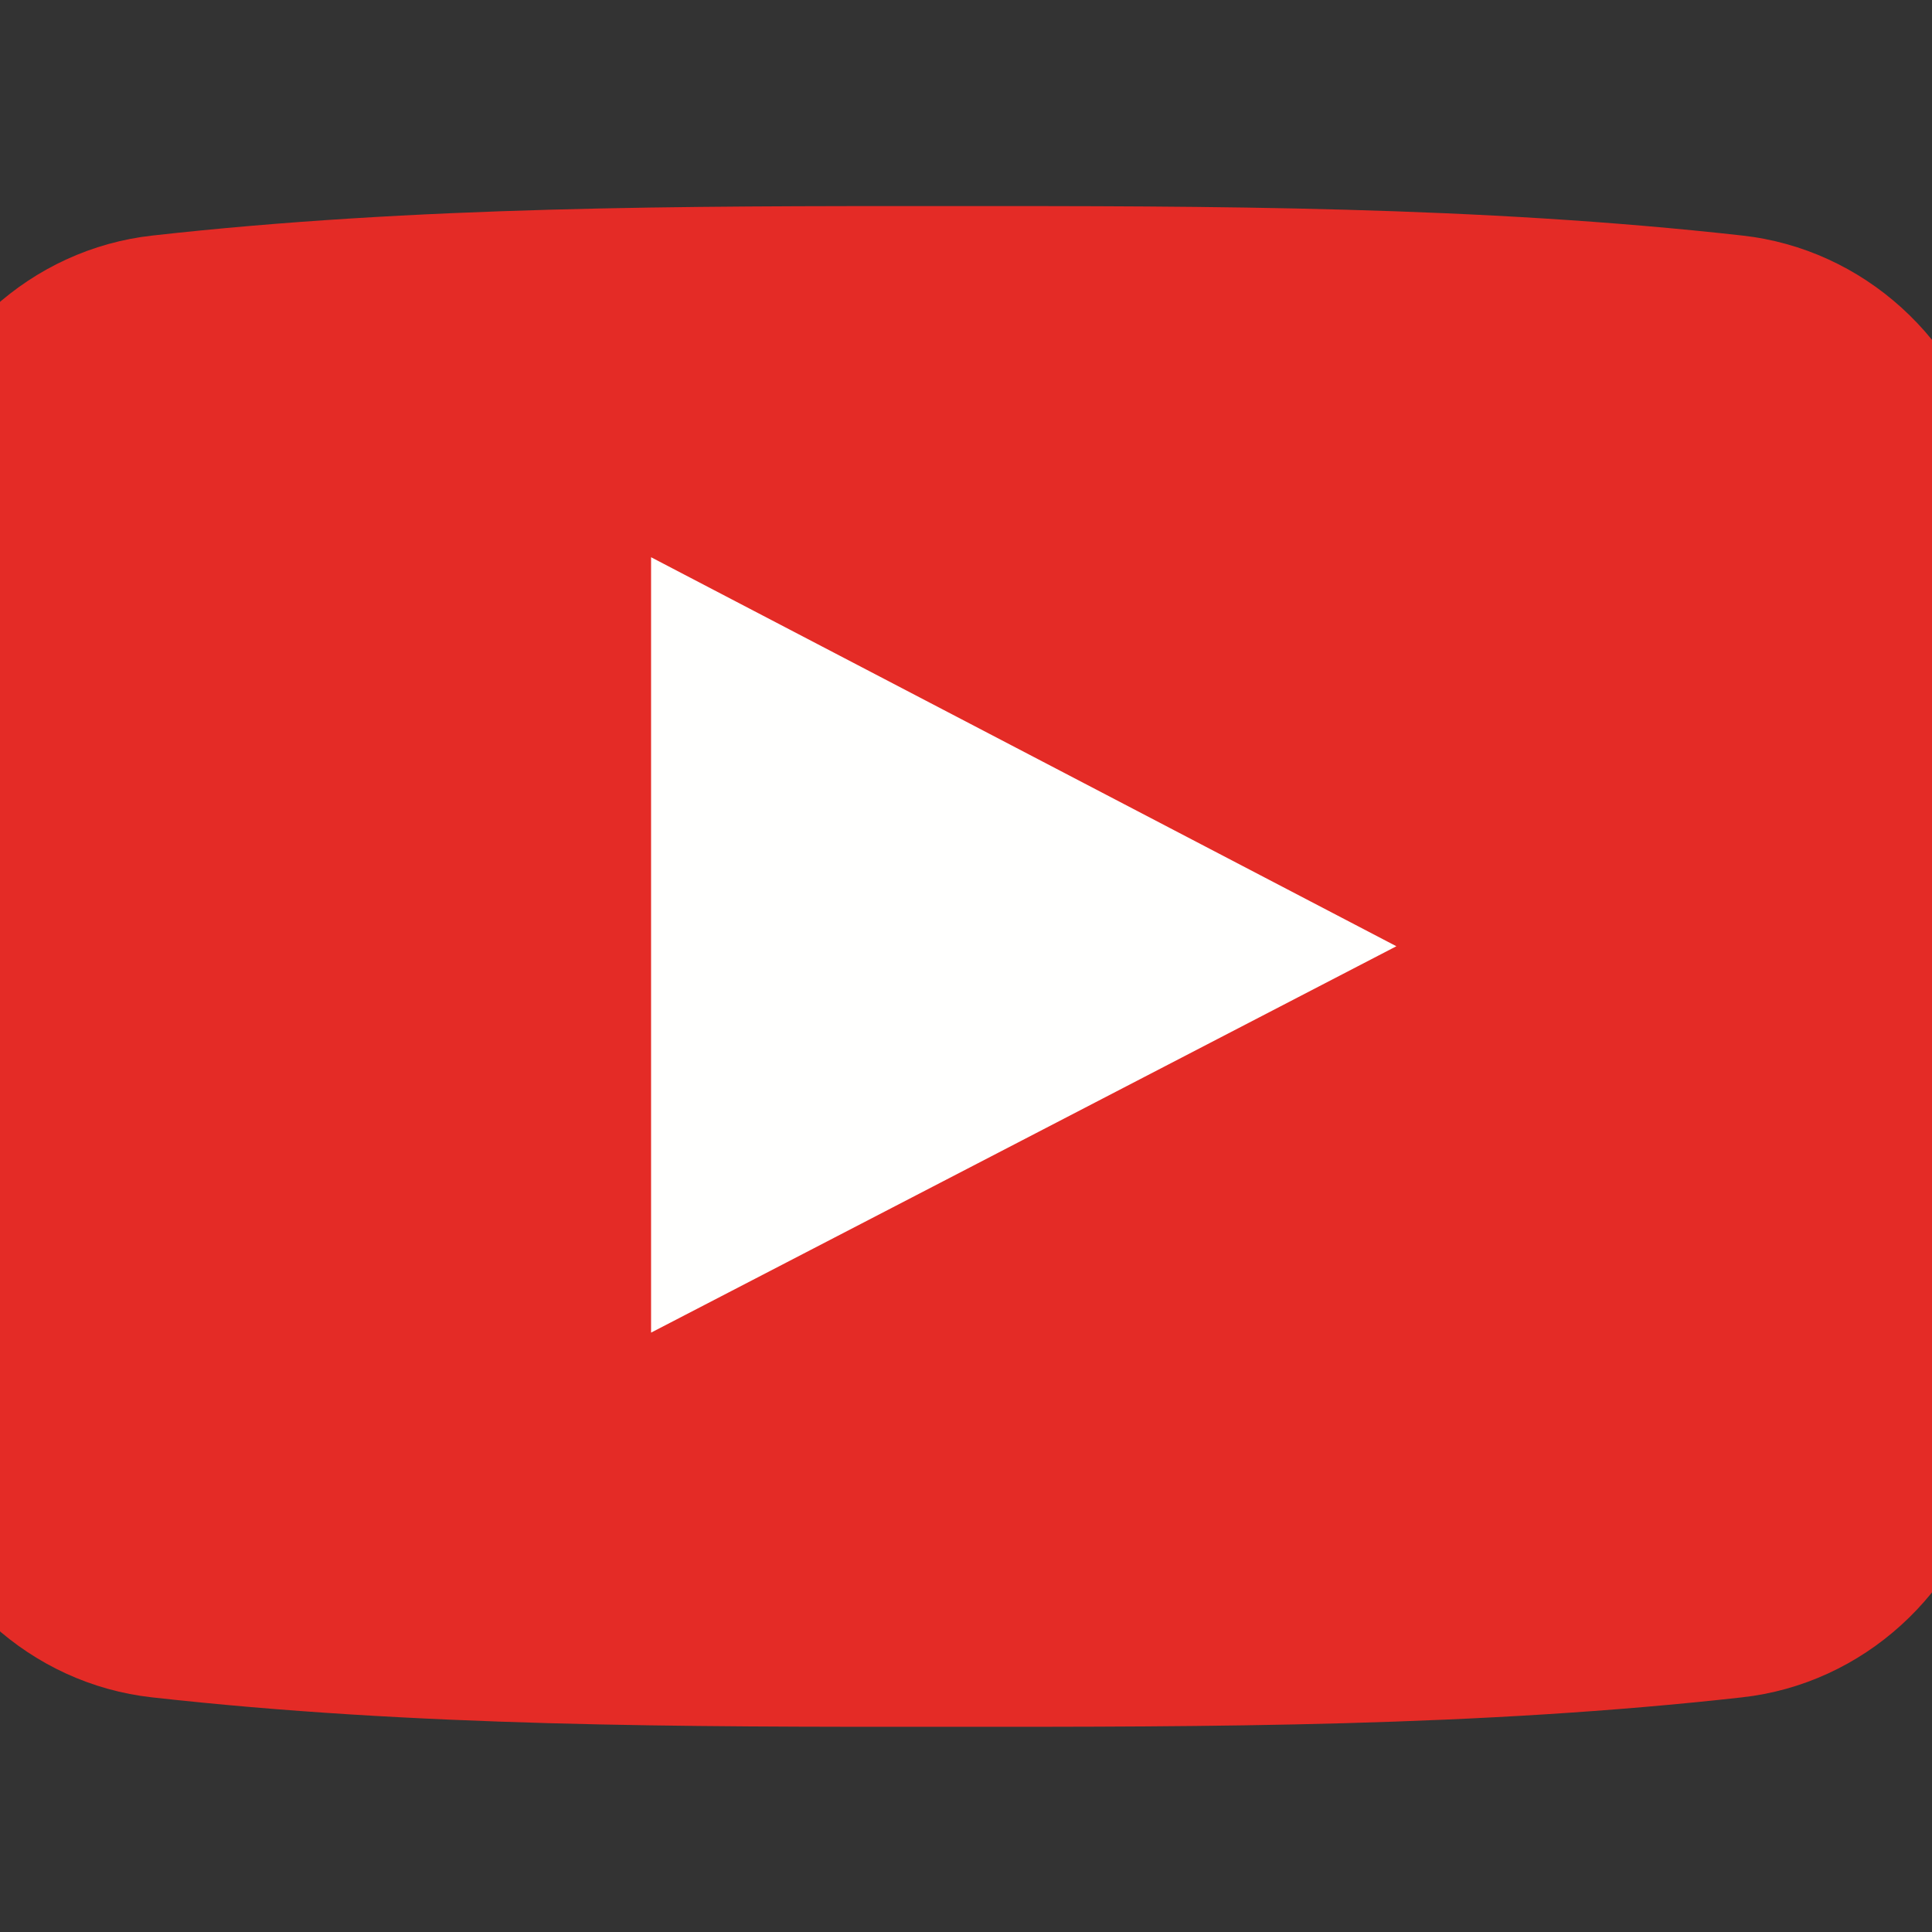 <?xml version="1.0" encoding="UTF-8" standalone="no"?>
<svg
   xmlns:dc="http://purl.org/dc/elements/1.1/"
   xmlns:cc="http://creativecommons.org/ns#"
   xmlns:rdf="http://www.w3.org/1999/02/22-rdf-syntax-ns#"
   xmlns:svg="http://www.w3.org/2000/svg"
   xmlns="http://www.w3.org/2000/svg"
   xmlns:sodipodi="http://sodipodi.sourceforge.net/DTD/sodipodi-0.dtd"
   xmlns:inkscape="http://www.inkscape.org/namespaces/inkscape"
   height="2048px"
   style="shape-rendering:geometricPrecision; text-rendering:geometricPrecision; image-rendering:optimizeQuality; fill-rule:evenodd; clip-rule:evenodd"
   viewBox="0 0 2048 2048"
   width="2048px"
   xml:space="preserve"
   id="svg2"
   version="1.1"
   inkscape:version="0.91 r13725"
   sodipodi:docname="icon_youtube.svg"><rect x="0" y="0" width="2048" height="2048" fill="#333333" stroke="none"/><sodipodi:namedview
     pagecolor="#ffffff"
     bordercolor="#666666"
     borderopacity="1"
     objecttolerance="10"
     gridtolerance="10"
     guidetolerance="10"
     inkscape:pageopacity="0"
     inkscape:pageshadow="2"
     inkscape:window-width="1600"
     inkscape:window-height="900"
     id="namedview15"
     showgrid="false"
     inkscape:zoom="0.23046875"
     inkscape:cx="513.04731"
     inkscape:cy="1391.9836"
     inkscape:window-x="0"
     inkscape:window-y="0"
     inkscape:window-maximized="0"
     inkscape:current-layer="svg2" /><defs
     id="defs4"><style
       type="text/css"
       id="style6"><![CDATA[
    .fil2 {fill:none}
    .fil0 {fill:#E42B26}
    .fil1 {fill:#FFFFFE}
   ]]></style></defs><g
     id="Layer_x0020_1"
     transform="matrix(1.524,0,0,1.524,-556.642,-536.098)"><path
       class="fil0"
       d="m 1688.02,565.913 c -30.376,-27.574 -68.845,-45.658 -110.919,-50.307 -91.447,-10.235 -183.723,-15.387 -276.305,-17.971 -91.988,-2.565 -184.37,-2.565 -276.547,-2.512 -92.164,-0.053 -184.54,-0.053 -276.54,2.512 -92.593,2.583 -184.896,7.735 -276.395,17.971 -42.033,4.651 -80.486,22.743 -110.834,50.329 -30.155,27.409 -52.31,64.219 -62.002,106.533 -13.084,56.72 -19.703,115.899 -23.047,175.445 -3.357,59.798 -3.441,118.839 -3.441,176.156 0,57.241 0.001,116.205 3.279,176.039 3.262,59.519 9.801,118.696 22.892,175.426 9.75,42.332 31.916,79.153 62.068,106.56 30.33,27.57 68.745,45.652 110.766,50.303 91.511,10.234 183.814,15.386 276.407,17.968 91.999,2.565 184.375,2.565 276.552,2.512 92.218,0.053 184.593,0.053 276.579,-2.512 92.58,-2.582 184.856,-7.734 276.356,-17.968 42.013,-4.651 80.42,-22.727 110.763,-50.289 30.168,-27.405 52.364,-64.23 62.178,-106.574 13.034,-56.732 19.573,-115.909 22.847,-175.426 3.23,-58.693 3.257,-118.234 3.253,-176.039 l 0.062,0 0,-2.902 -0.062,0 c 0,-114.85 0,-236.492 -25.782,-348.698 -9.75,-42.333 -31.941,-79.15 -62.129,-106.556 z"
       id="path9"
       inkscape:connector-curvature="0"
       style="fill:#e42b26" /><path
       class="fil1"
       d="M 1309.36,995.76 C 1223.675,951.011 1138.565,906.6 1053.557,862.242 982.894,825.369 912.295,788.529 841.491,751.562 l -23.375,-12.204 0,26.329 0,486.747 0,26.263 23.313,-12.076 c 78.202,-40.508 156.07,-80.867 233.935,-121.236 l 233.934,-121.313 27.23,-14.124 -27.168,-14.189 z"
       id="path11"
       inkscape:connector-curvature="0"
       style="fill:#fffffe" /></g><rect
     class="fil2"
     height="2048"
     width="2048"
     id="rect13" /></svg>